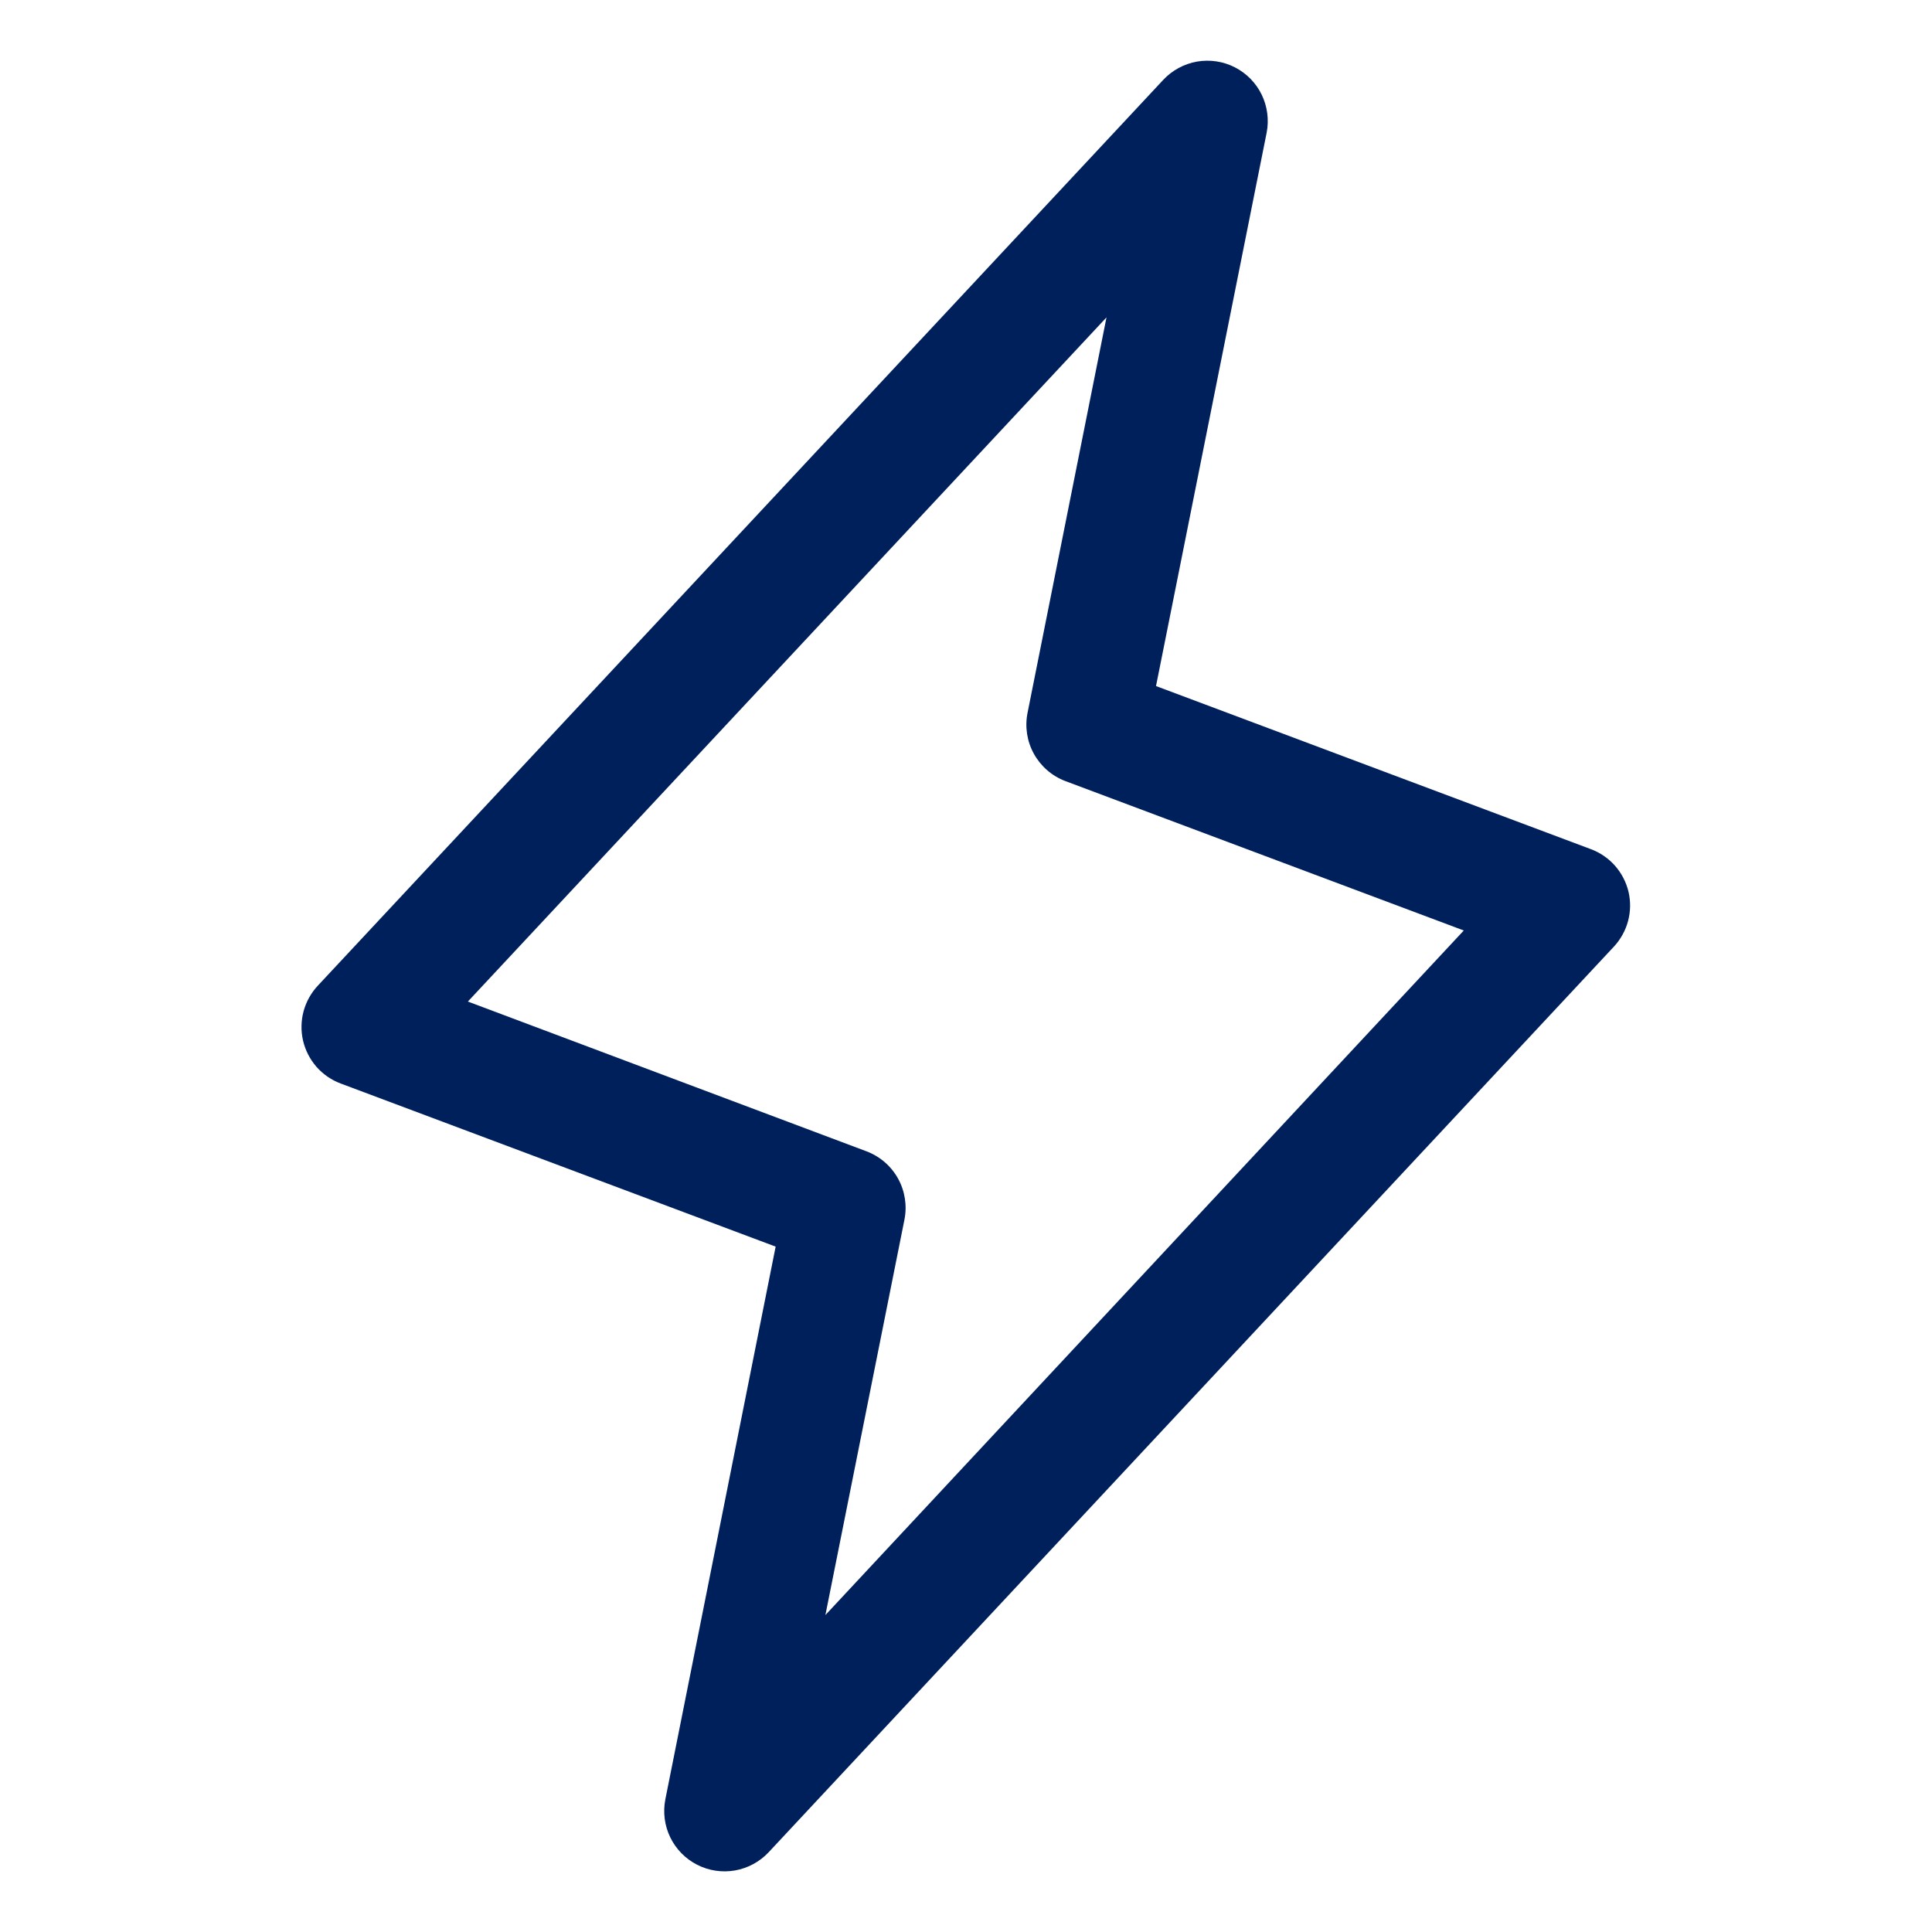 <svg width="40" height="40" viewBox="0 0 40 40" fill="none" xmlns="http://www.w3.org/2000/svg">
<path d="M33.717 18.465C33.669 18.264 33.573 18.079 33.437 17.924C33.301 17.77 33.129 17.652 32.935 17.58L23.934 14.204L26.225 2.746C26.276 2.48 26.24 2.204 26.122 1.96C26.003 1.716 25.808 1.517 25.567 1.394C25.325 1.27 25.05 1.229 24.783 1.275C24.516 1.322 24.271 1.454 24.085 1.652L6.585 20.402C6.443 20.552 6.341 20.735 6.286 20.934C6.232 21.133 6.228 21.343 6.274 21.544C6.321 21.745 6.416 21.931 6.552 22.087C6.688 22.242 6.861 22.361 7.054 22.433L16.059 25.81L13.775 37.255C13.723 37.522 13.759 37.797 13.877 38.041C13.996 38.285 14.191 38.484 14.432 38.607C14.674 38.731 14.949 38.772 15.216 38.726C15.483 38.679 15.728 38.547 15.914 38.349L33.414 19.599C33.553 19.449 33.654 19.267 33.707 19.07C33.76 18.872 33.763 18.664 33.717 18.465ZM17.089 33.438L18.725 25.254C18.783 24.963 18.737 24.662 18.594 24.403C18.451 24.143 18.22 23.943 17.943 23.838L9.687 20.736L22.909 6.571L21.275 14.755C21.216 15.046 21.262 15.347 21.405 15.606C21.549 15.866 21.779 16.066 22.056 16.171L30.306 19.265L17.089 33.438Z" fill="#00205C"/>
</svg>

